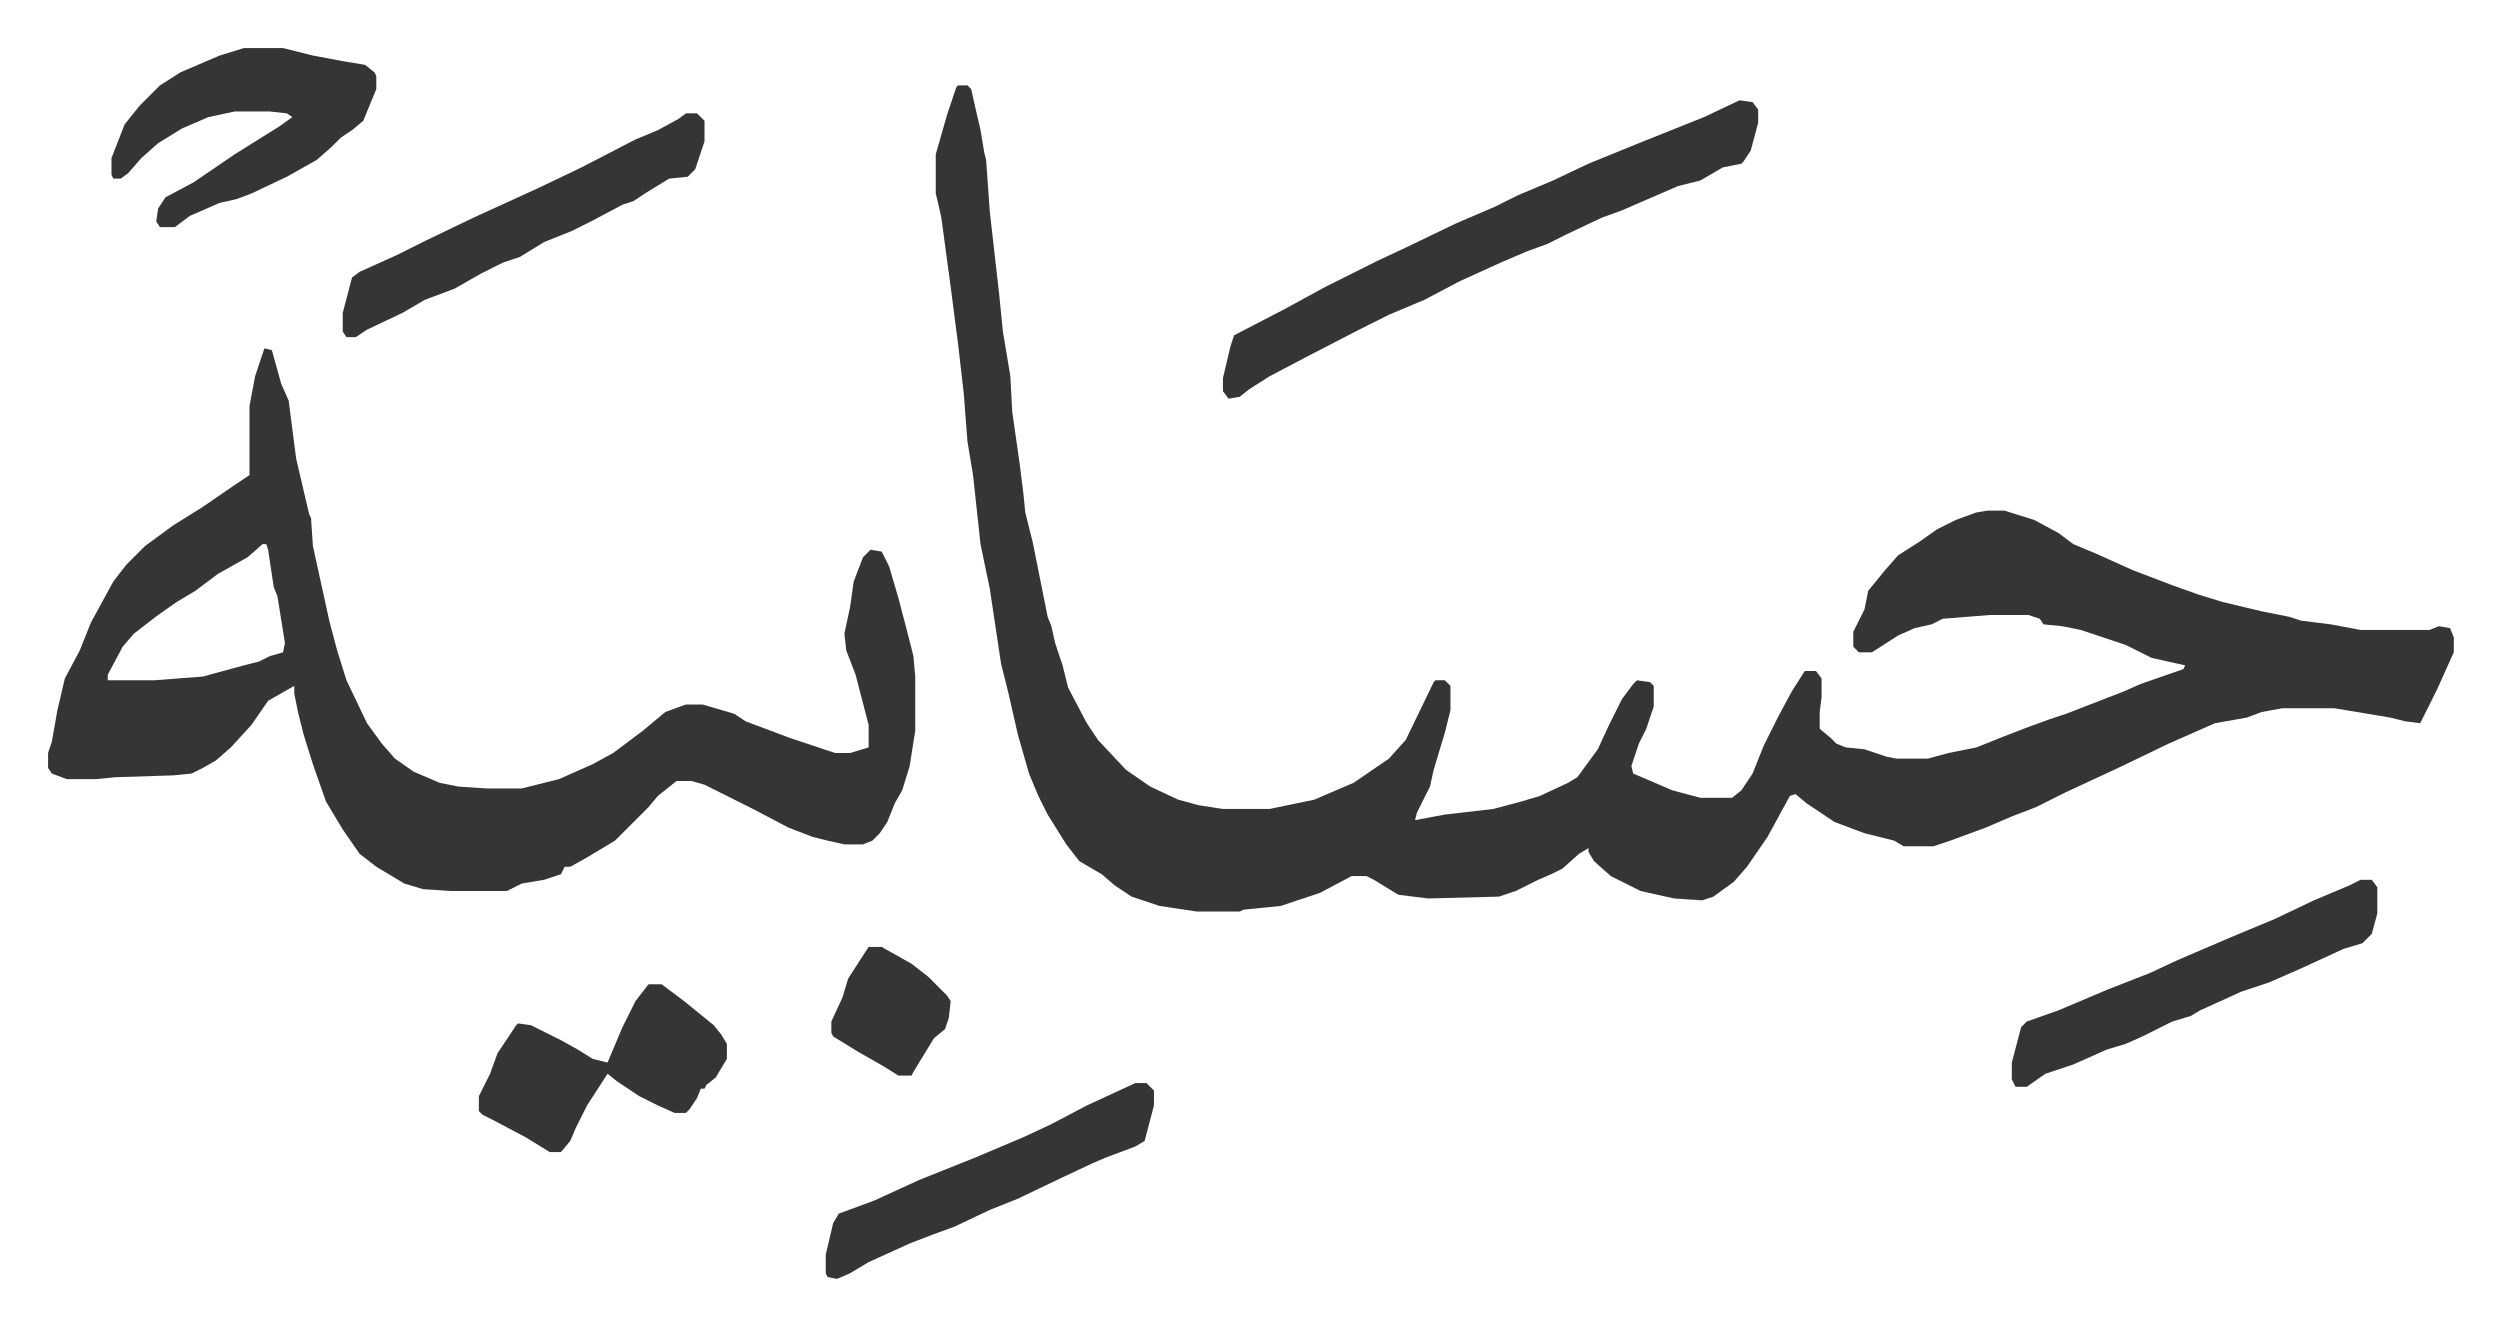 <svg xmlns="http://www.w3.org/2000/svg" role="img" viewBox="-25.78 493.22 1340.56 710.56"><path fill="#353535" id="rule_normal" d="M488 539h5l2 2 2 9 3 13 2 12 1 4 2 28 5 44 2 20 4 24 1 19 4 28 2 16 1 10 4 16 8 40 2 5 2 9 4 12 3 12 10 19 6 9 15 16 13 9 15 7 11 3 13 2h25l24-5 21-9 19-13 9-10 15-31 1-1h5l3 3v13l-3 12-6 20-2 9-7 14-1 4 16-3 26-3 15-4 10-3 15-7 5-3 11-15 6-13 7-14 6-8 2-2 7 1 2 2v11l-4 12-4 8-4 12 1 4 21 9 15 4h17l5-4 6-9 6-15 8-16 7-13 7-11h6l3 4v10l-1 8v9l6 5 3 3 5 2 10 1 12 4 5 1h17l11-3 15-3 15-6 13-5 11-4 9-3 31-12 9-4 23-8 1-2-18-4-14-7-24-8-10-2-10-1-2-3-6-2h-21l-25 2-6 3-9 2-9 4-14 9h-7l-3-3v-8l6-12 2-10 9-11 7-8 11-7 10-7 10-5 11-4 6-1h9l16 5 13 7 8 6 12 5 20 9 21 8 14 5 13 4 21 5 15 3 6 2 16 2 16 3h37l5-2 6 1 2 5v8l-9 20-8 16-1 2-8-1-8-2-30-5h-28l-11 2-8 3-17 3-25 11-27 13-28 13-16 8-13 5-14 6-19 7-9 3h-16l-5-3-16-4-16-6-15-10-6-5-3 1-12 22-11 16-7 8-11 8-6 2-15-1-18-4-16-8-9-8-3-5v-2l-5 3-9 8-6 3-7 3-12 6-9 3-38 1-16-2-13-8-4-2h-8l-17 9-21 7-20 2-2 1h-23l-20-3-15-5-9-6-7-6-12-7-7-9-10-16-5-10-5-12-6-21-5-22-4-16-6-40-5-24-4-37-3-18-2-26-3-26-4-31-5-37-2-9-1-4v-21l6-21 5-15zM116 680l4 1 5 18 4 9 4 31 7 30 1 2 1 15 9 41 4 15 5 16 11 23 8 11 7 8 10 7 14 6 10 2 15 1h19l20-5 18-8 11-6 16-12 12-10 11-4h9l17 5 6 4 24 9 24 8h8l10-3v-12l-7-27-5-13-1-9 3-14 2-14 5-13 4-4 6 1 4 8 5 17 6 23 2 8 1 11v29l-3 19-4 13-4 7-4 10-4 6-4 4-5 2h-10l-9-2-8-2-13-5-19-10-12-6-14-7-7-2h-8l-10 8-5 6-5 5-13 13-15 9-9 5h-3l-2 4-9 3-12 2-8 4h-30l-15-1-10-3-15-9-9-7-9-13-9-15-7-20-5-16-3-12-2-10v-4l-14 8-9 13-11 12-8 7-7 4-6 3-10 1-31 1-10 1H10l-8-3-2-3v-8l2-6 3-17 4-17 8-15 6-15 12-22 7-9 10-10 15-11 16-10 16-11 9-6v-37l3-16 3-9zm-1 105l-8 7-16 9-12 9-10 6-10 7-13 10-6 7-8 15v3h25l26-2 22-6 8-2 6-3 7-2 1-5-4-25-2-5-3-20-1-3z"/><path fill="#353535" id="rule_normal" d="M907 547l7 1 3 4v7l-4 15-4 6-1 1-10 2-12 7-12 3-30 13-11 4-19 9-10 5-11 4-14 6-22 10-19 10-19 8-16 8-29 15-19 10-11 7-5 4-6 1-3-4v-7l4-17 2-6 27-14 22-12 28-14 15-7 27-13 21-9 12-6 19-8 19-9 27-11 35-14zm-802-28h21l16 4 16 3 12 2 5 4 1 2v7l-7 17-6 5-6 4-5 5-8 7-16 9-19 9-8 3-9 2-16 7-8 6h-8l-2-3 1-7 4-6 15-8 22-15 24-15 7-5-3-2-9-1h-19l-14 3-14 6-13 8-9 8-7 8-4 3h-4l-1-2v-9l7-18 8-10 11-11 11-7 21-9zm1135 446h6l3 4v14l-3 11-5 5-10 3-24 11-16 7-15 5-22 10-5 3-10 3-16 8-9 4-10 3-18 8-15 5-10 7h-6l-2-4v-9l5-19 3-3 17-6 26-11 23-9 15-7 28-12 24-10 21-10 19-8zM342 554h6l4 4v11l-5 15-4 4-10 1-13 8-6 4-6 2-17 9-10 5-15 6-13 8-9 3-12 6-14 8-16 6-12 7-19 9-6 4h-5l-2-3v-10l5-19 4-3 20-9 16-8 25-12 35-16 23-11 29-15 12-5 11-6zm-20 467h7l12 9 16 13 4 5 3 5v8l-6 10-5 4-1 2h-2l-2 5-4 6-2 2h-6l-9-4-10-5-12-8-5-4-11 17-6 12-3 7-5 6h-6l-13-8-17-9-6-3-2-2v-8l6-12 4-11 10-15 1-1 7 1 16 8 9 5 8 5 8 2 8-19 7-14zm261 53h6l4 4v8l-5 19-5 3-16 6-7 3-17 8-23 11-15 6-19 9-11 4-13 5-11 5-11 5-10 6-7 3-5-1-1-2v-10l4-17 3-5 19-7 24-11 30-12 26-11 15-7 19-10zm-143-73h7l16 9 9 7 10 10 2 3-1 9-2 6-6 5-11 18-1 2h-7l-8-5-14-8-13-8-1-2v-6l6-13 3-10 9-14z"/></svg>
